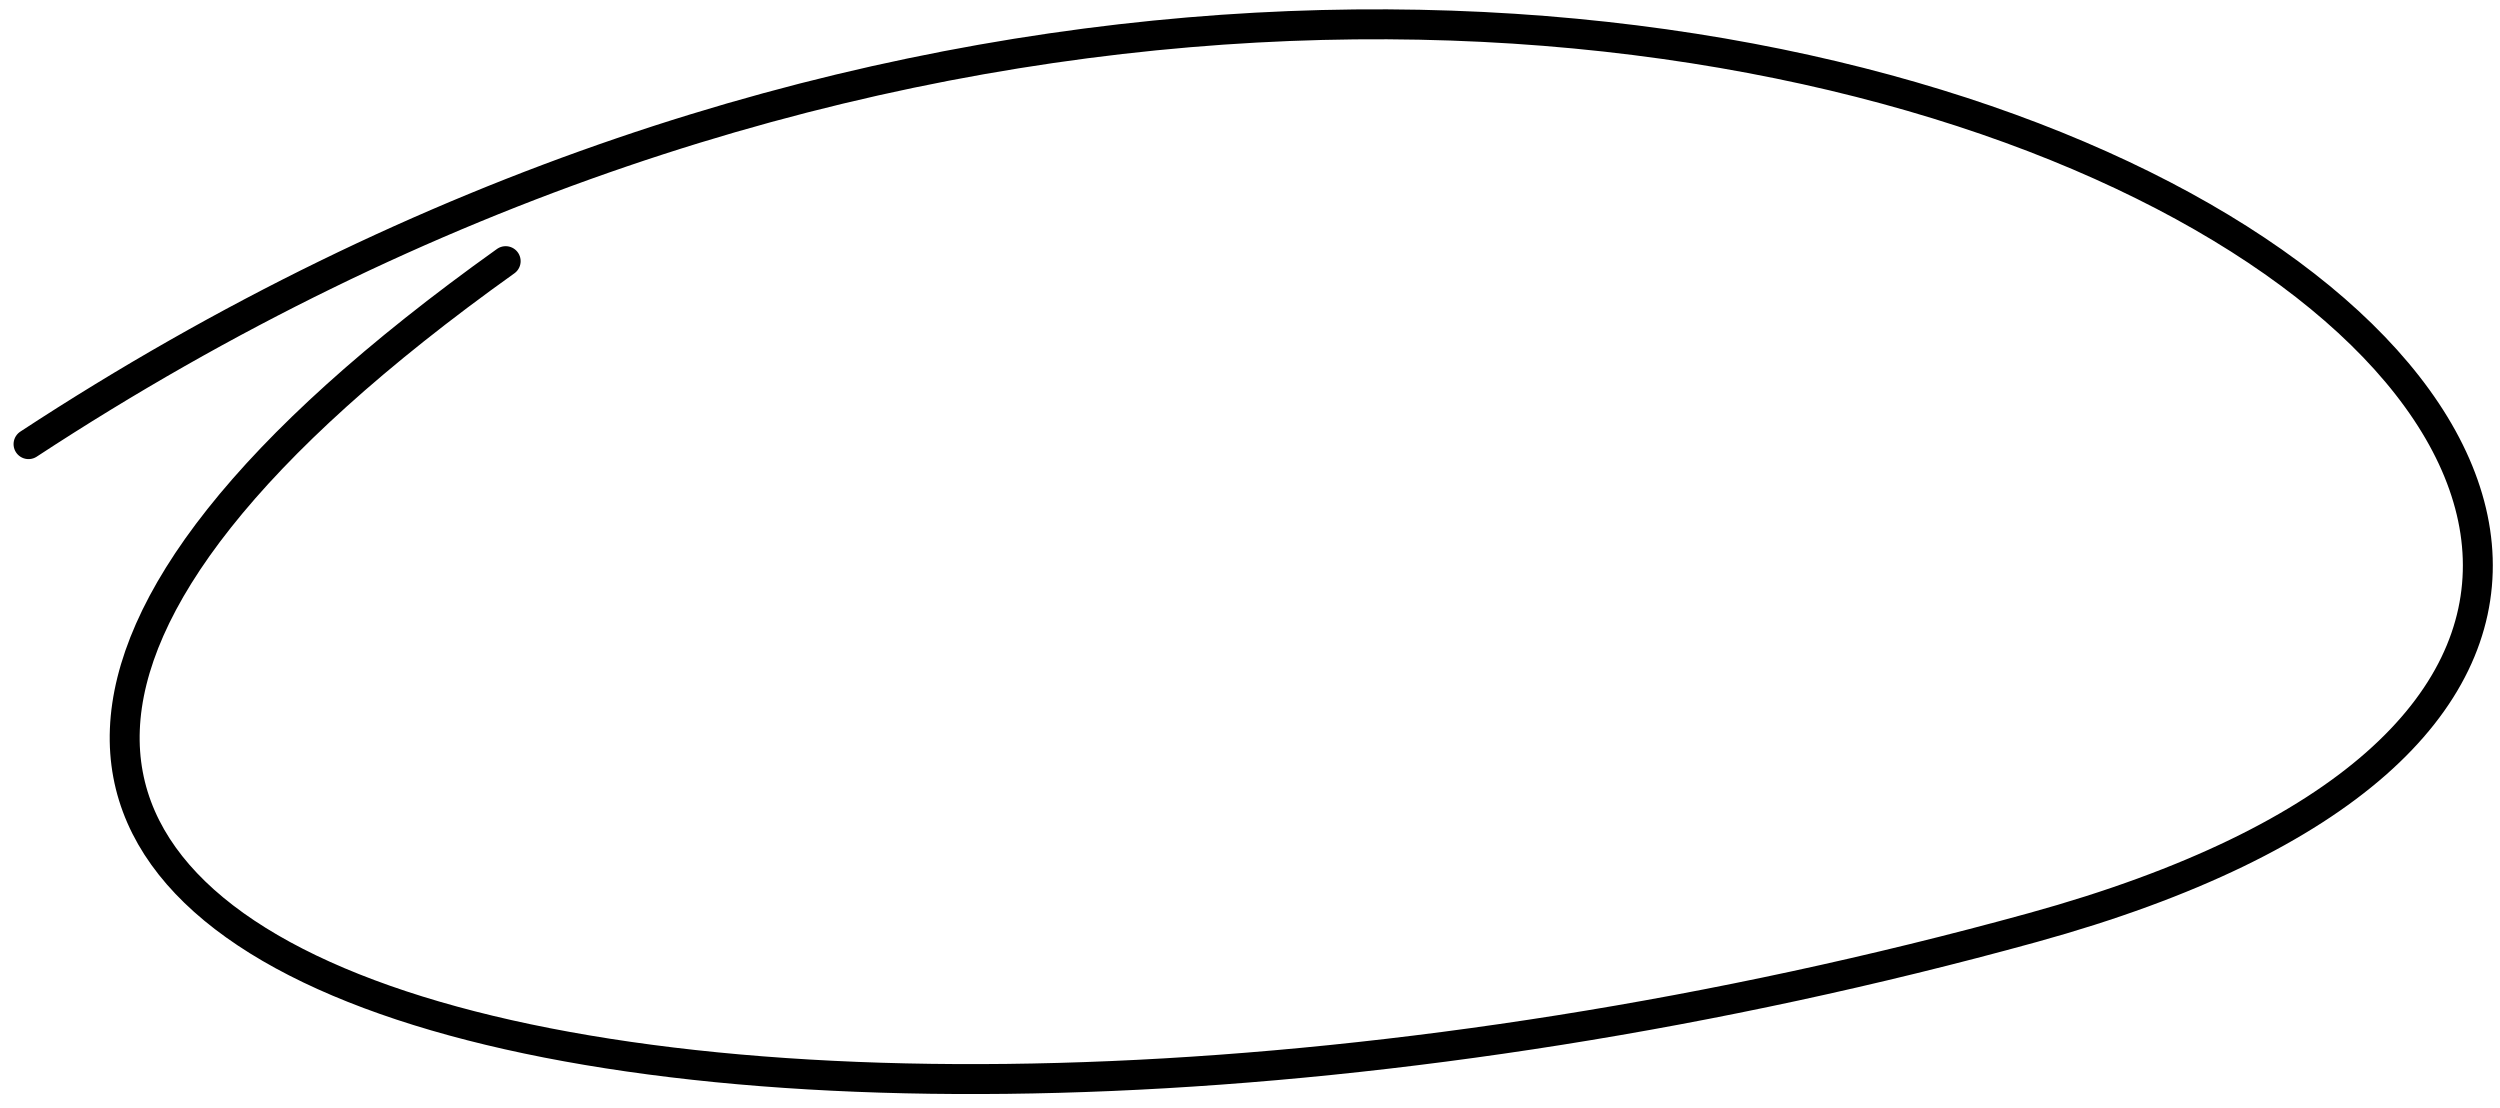 <?xml version="1.0" encoding="UTF-8"?> <svg xmlns="http://www.w3.org/2000/svg" width="167" height="74" viewBox="0 0 167 74" fill="none"> <path d="M1.906 29.668C107.75 -39.707 220.56 38.592 135.778 61.964C50.996 85.337 -36.037 67.289 33.779 17.445" stroke="black" stroke-width="2" stroke-linecap="round"></path> </svg> 